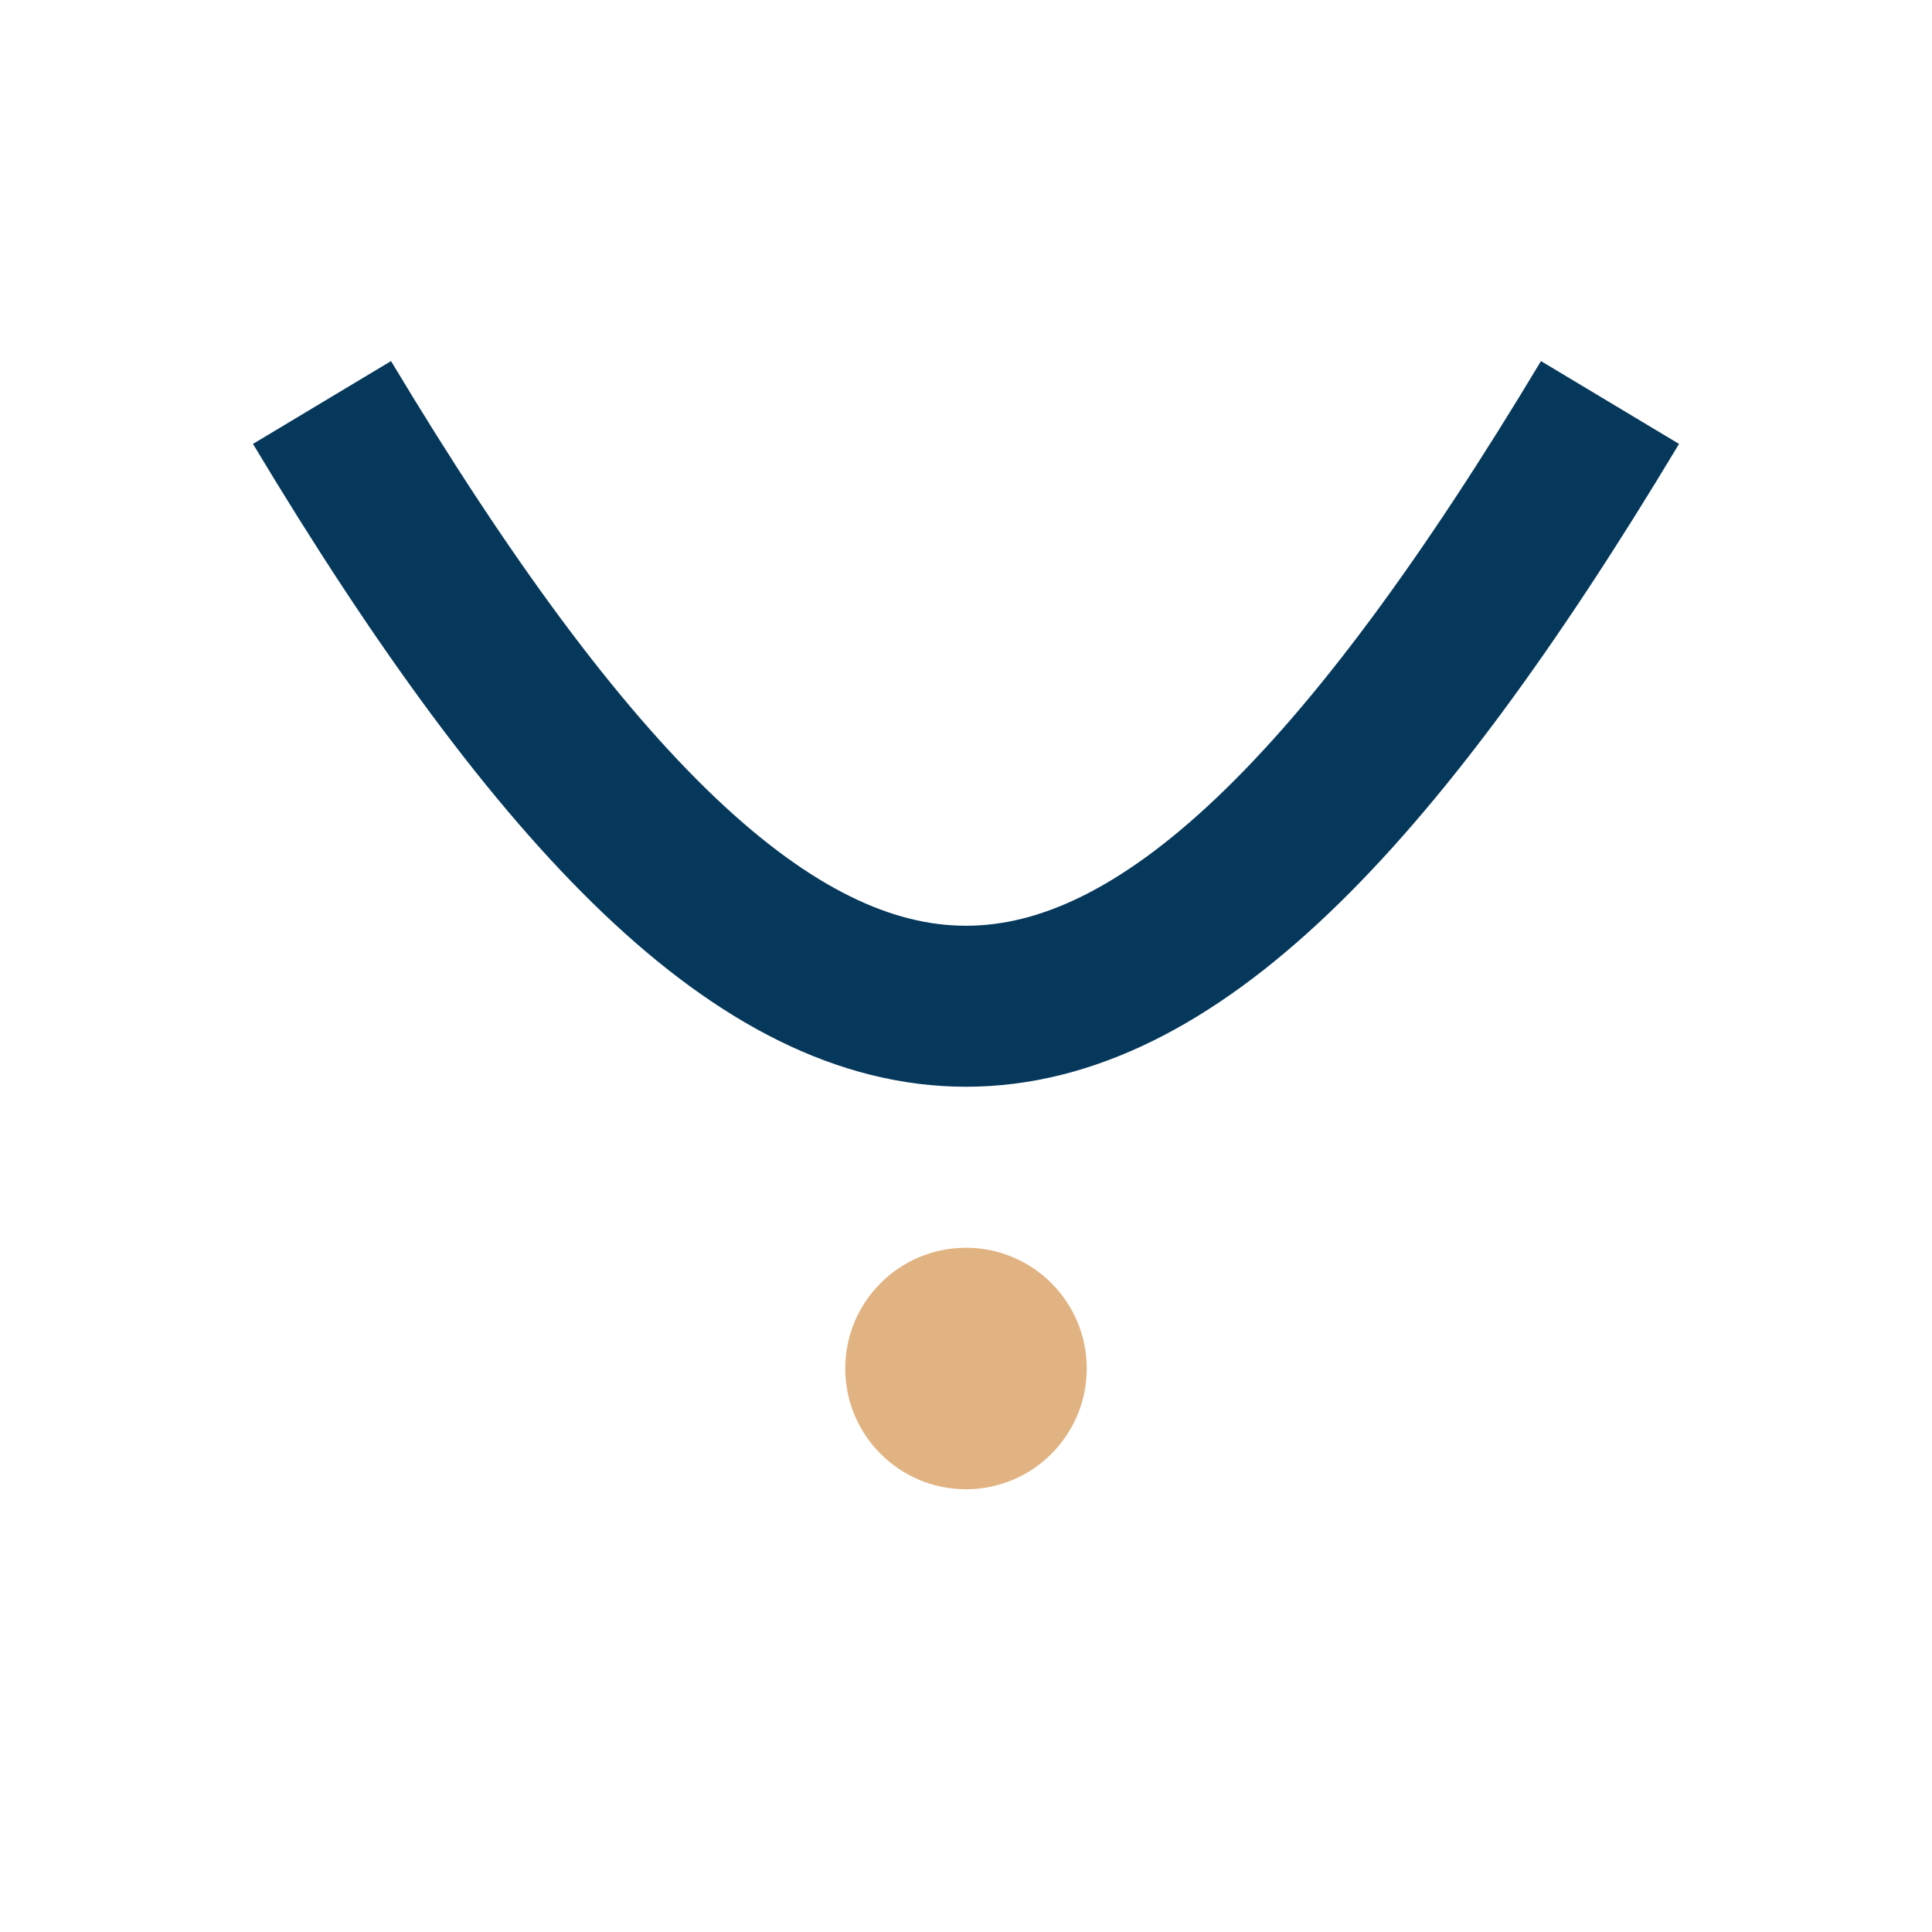 <?xml version="1.0" encoding="UTF-8"?>
<svg xmlns="http://www.w3.org/2000/svg" width="24" height="24" viewBox="0 0 24 24"><path d="M4 5c6 10 10 10 16 0" stroke="#05385B" stroke-width="2" fill="none"/><circle cx="12" cy="17" r="1.5" fill="#E1B382"/></svg>